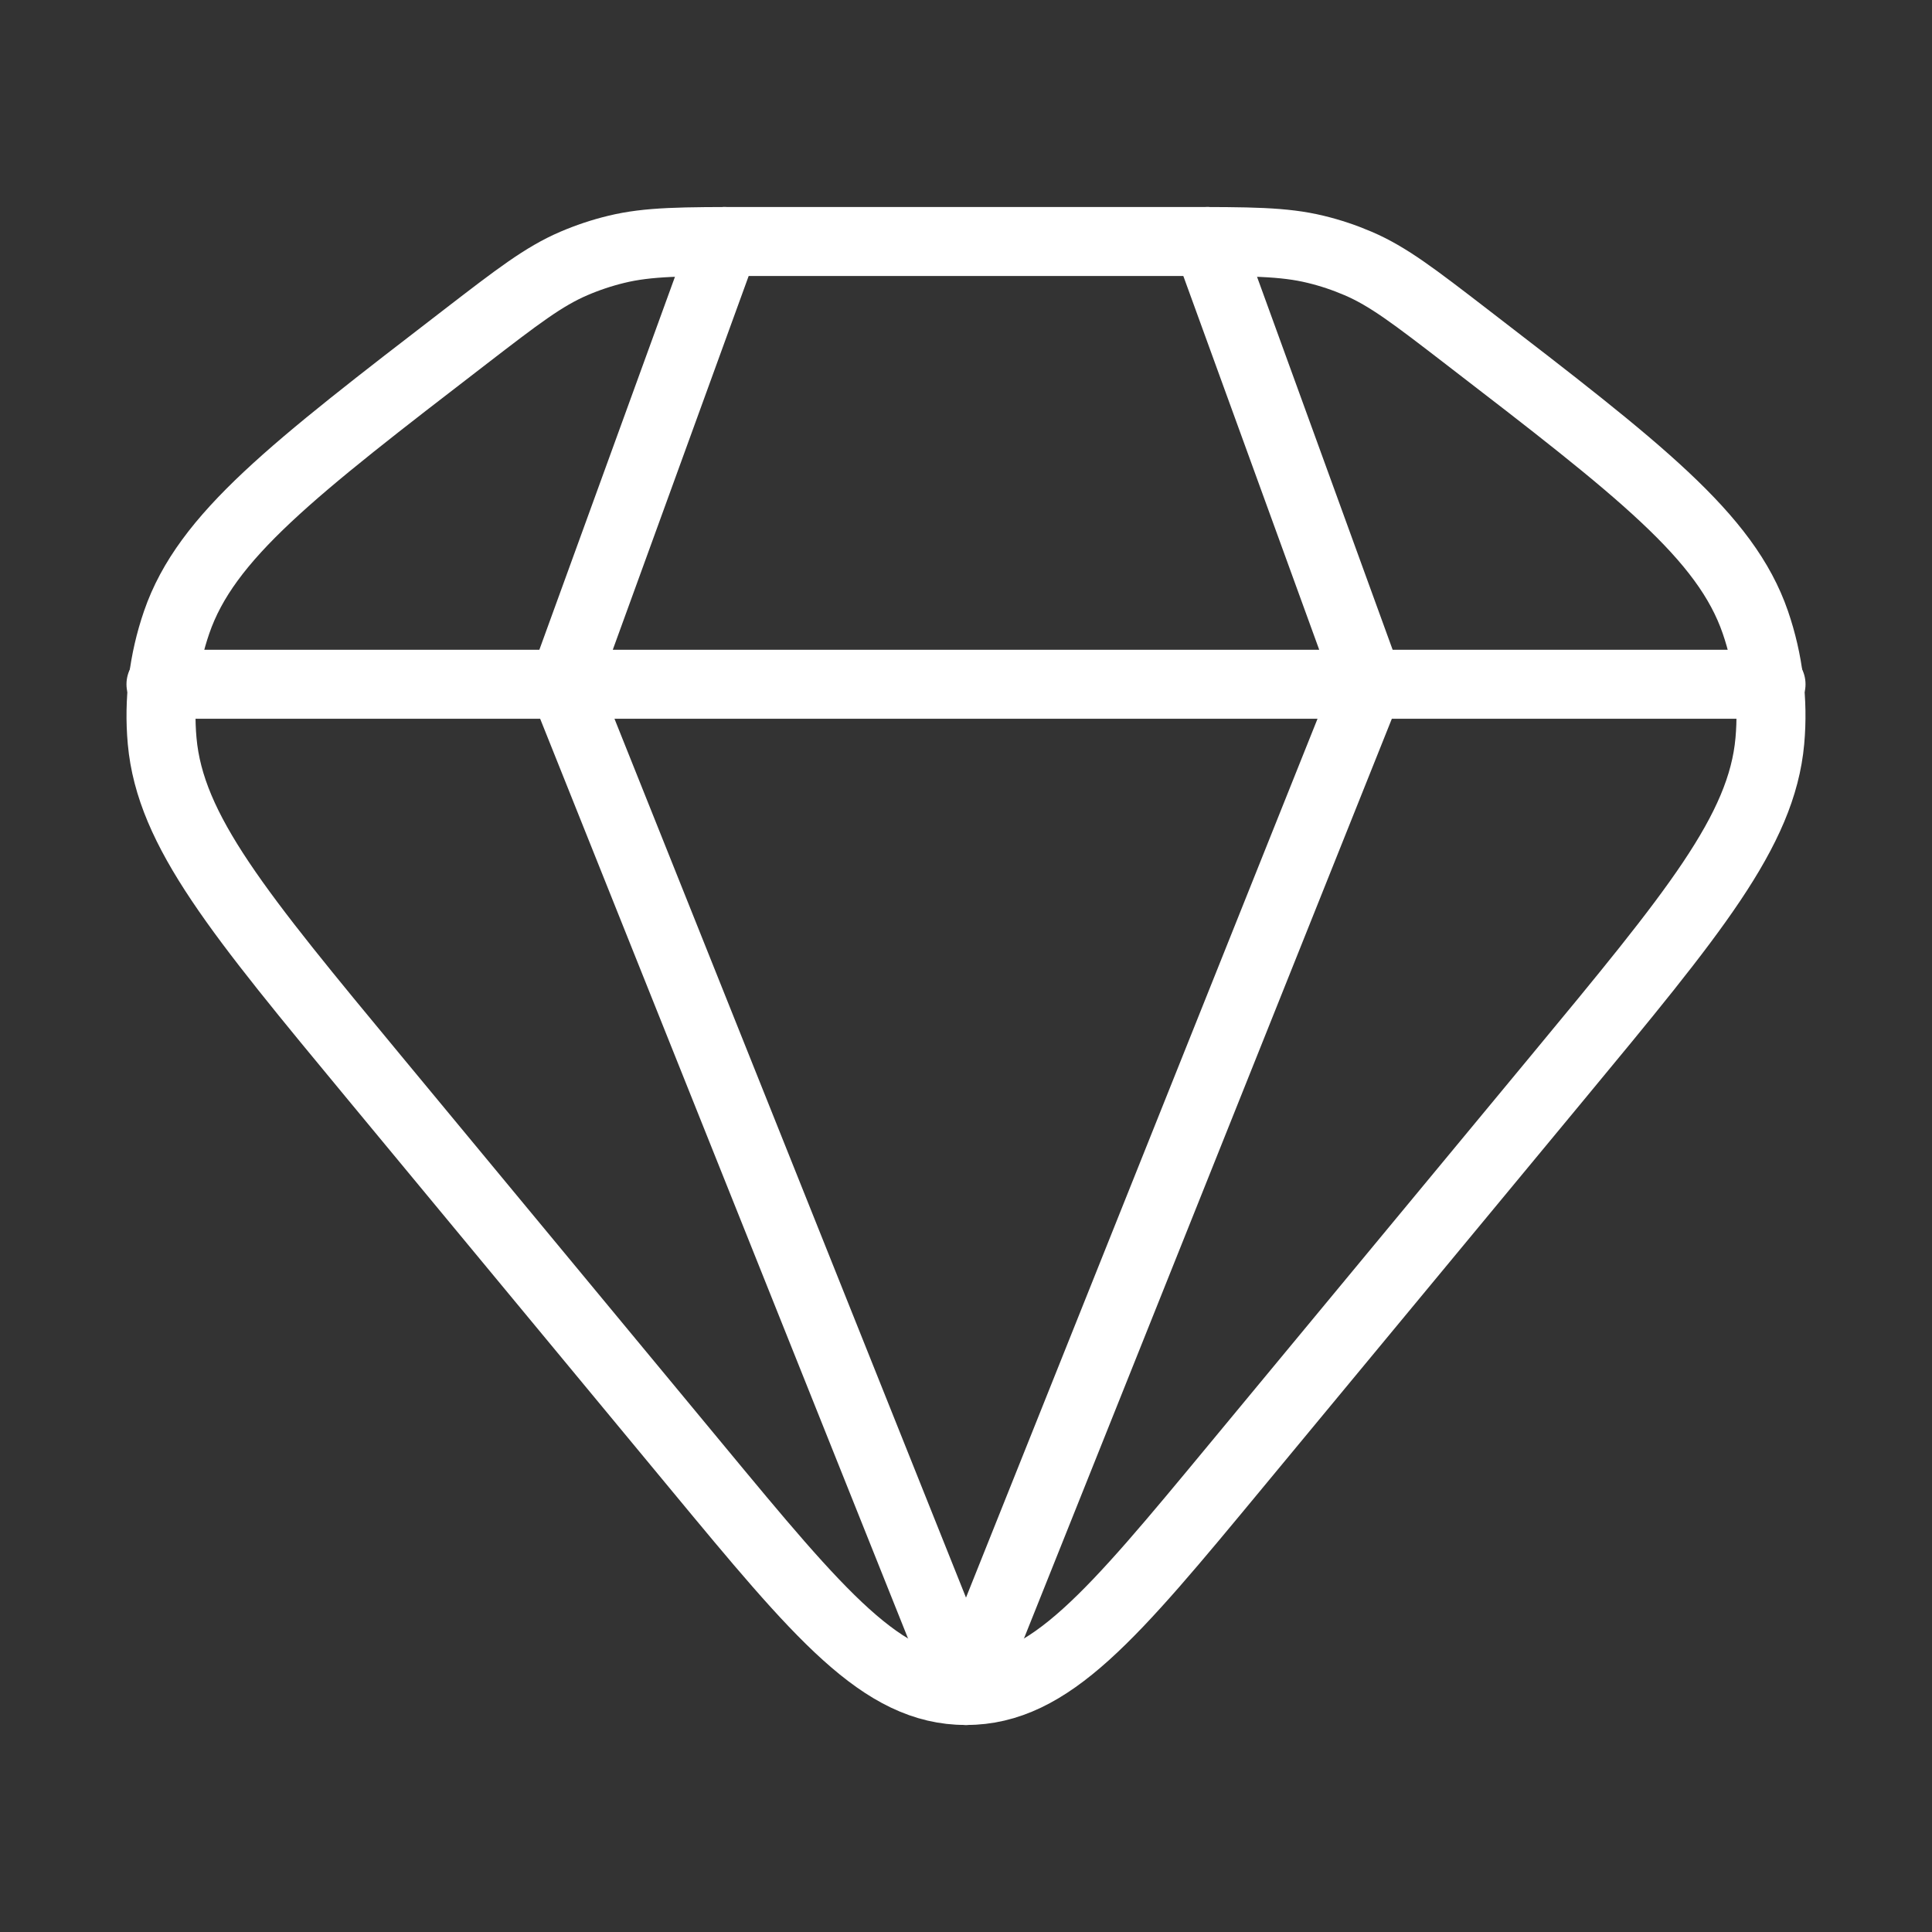 <svg width="28" height="28" viewBox="0 0 28 28" fill="none" xmlns="http://www.w3.org/2000/svg">
<rect x="0" y="0" width="28" height="28" fill="#333333" stroke="none"/>
<path d="M6.746 4.879C7.502 4.297 7.88 4.006 8.316 3.819C8.514 3.734 8.719 3.665 8.93 3.614C9.396 3.5 9.889 3.5 10.877 3.5H17.123C18.11 3.5 18.604 3.5 19.07 3.614C19.281 3.665 19.486 3.734 19.684 3.819C20.12 4.006 20.498 4.297 21.254 4.879C23.759 6.807 25.011 7.771 25.44 9.019C25.631 9.575 25.702 10.159 25.65 10.739C25.533 12.043 24.544 13.237 22.567 15.625L17.908 21.251C16.115 23.417 15.218 24.5 14 24.5C12.782 24.5 11.885 23.417 10.092 21.251L5.433 15.625C3.456 13.237 2.467 12.043 2.35 10.739C2.298 10.159 2.369 9.575 2.56 9.019C2.989 7.771 4.241 6.807 6.746 4.879Z" stroke="white"/>
<path d="M2.333 9.917H8.167M25.667 9.917H19.833M19.833 9.917H14H8.167M19.833 9.917L14 24.5L8.167 9.917M19.833 9.917L17.5 3.5M8.167 9.917L10.5 3.5" stroke="white" stroke-linecap="round" stroke-linejoin="round"/>
</svg>
